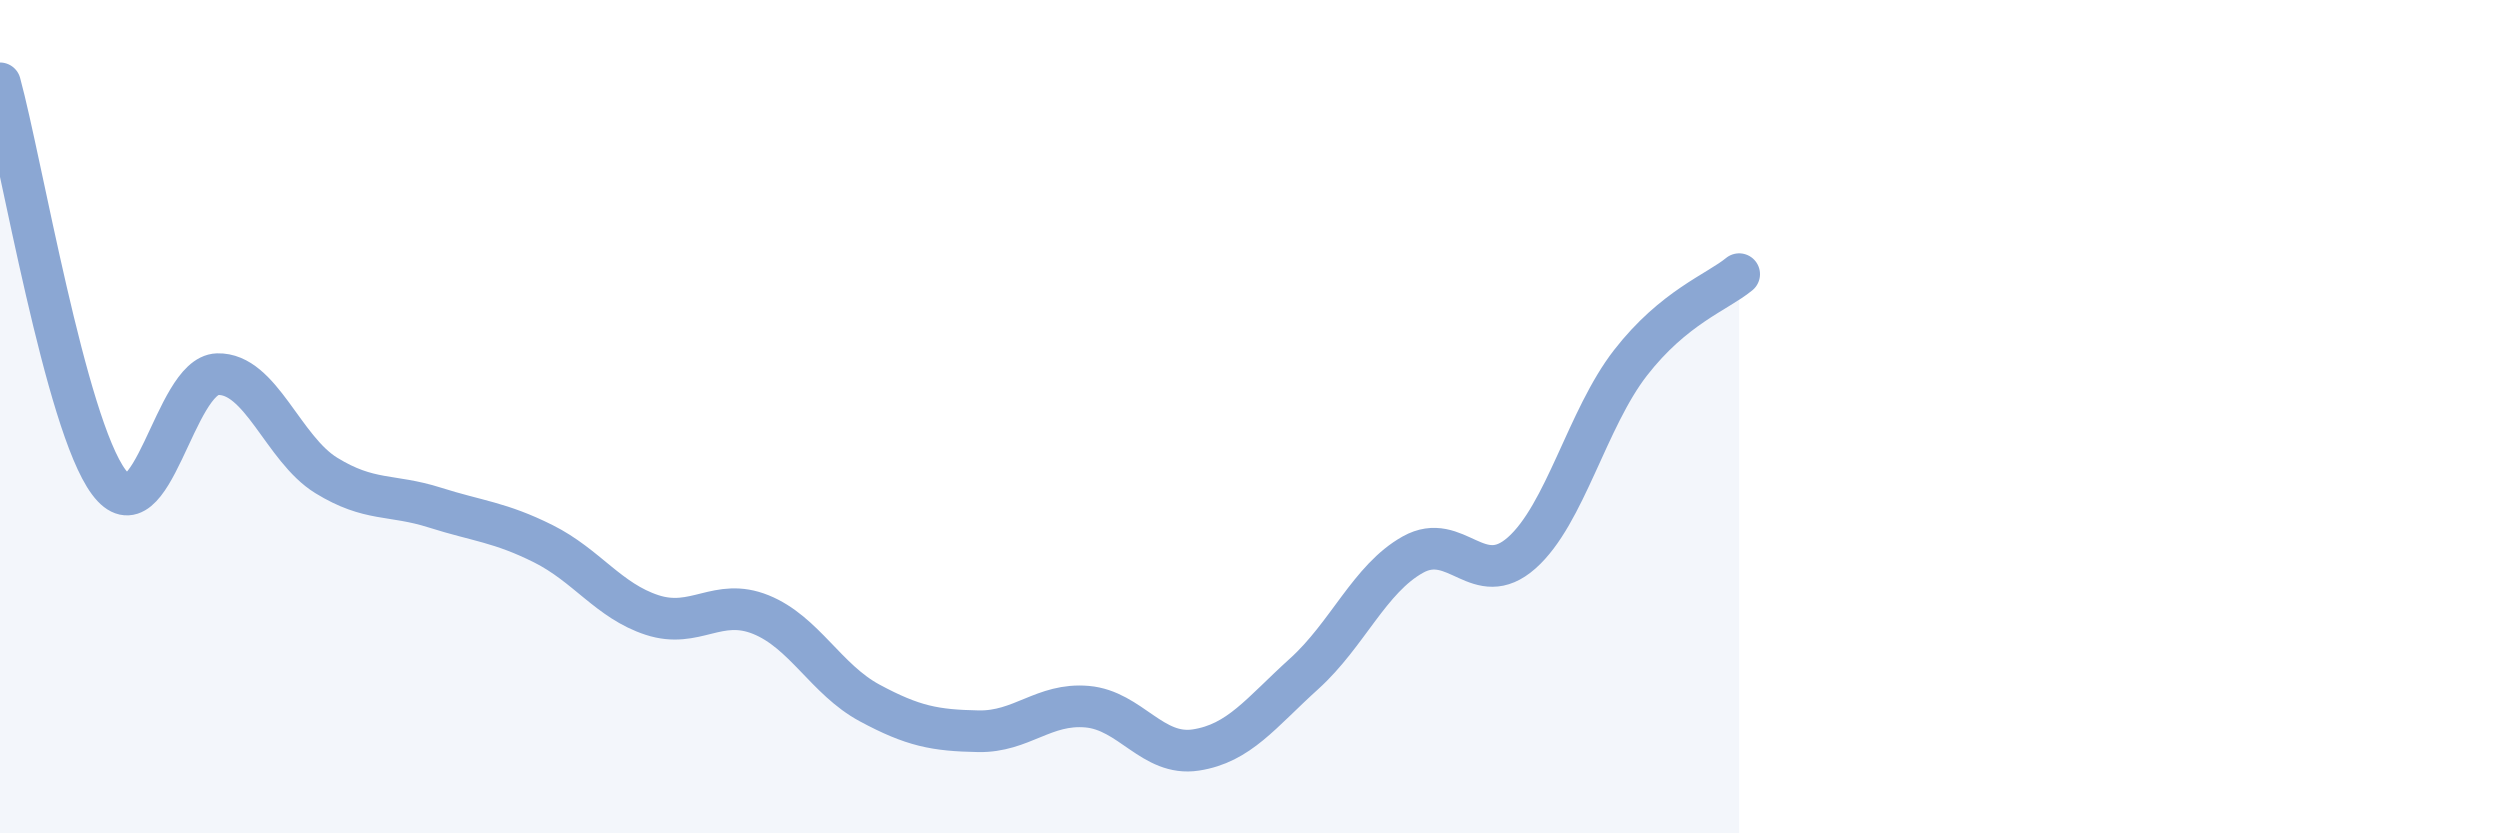 
    <svg width="60" height="20" viewBox="0 0 60 20" xmlns="http://www.w3.org/2000/svg">
      <path
        d="M 0,2 C 0.52,3.91 1.57,10.17 2.61,11.57 C 3.65,12.97 4.18,9.01 5.22,8.98 C 6.26,8.95 6.79,10.77 7.83,11.41 C 8.87,12.05 9.39,11.85 10.43,12.18 C 11.47,12.51 12,12.53 13.04,13.05 C 14.08,13.57 14.61,14.42 15.65,14.76 C 16.69,15.1 17.22,14.33 18.26,14.75 C 19.3,15.17 19.83,16.31 20.87,16.87 C 21.91,17.43 22.44,17.53 23.48,17.55 C 24.52,17.57 25.05,16.87 26.09,16.96 C 27.13,17.05 27.66,18.16 28.7,18 C 29.74,17.84 30.26,17.11 31.3,16.17 C 32.34,15.23 32.87,13.89 33.91,13.31 C 34.95,12.73 35.48,14.19 36.52,13.27 C 37.56,12.35 38.09,10.05 39.13,8.71 C 40.17,7.37 41.22,7.01 41.74,6.58L41.74 20L0 20Z"
        fill="#8ba7d3"
        opacity="0.1"
        stroke-linecap="round"
        stroke-linejoin="round"
      />
      <path
        d="M 0,2 C 0.52,3.91 1.57,10.17 2.61,11.57 C 3.65,12.97 4.18,9.01 5.22,8.98 C 6.26,8.95 6.79,10.77 7.83,11.41 C 8.87,12.05 9.39,11.85 10.43,12.18 C 11.47,12.51 12,12.53 13.04,13.05 C 14.08,13.57 14.61,14.42 15.65,14.76 C 16.69,15.1 17.22,14.33 18.26,14.75 C 19.3,15.17 19.83,16.31 20.87,16.87 C 21.91,17.43 22.44,17.53 23.48,17.55 C 24.52,17.57 25.05,16.87 26.09,16.96 C 27.13,17.05 27.66,18.16 28.7,18 C 29.74,17.84 30.26,17.11 31.3,16.17 C 32.34,15.23 32.87,13.89 33.91,13.31 C 34.95,12.73 35.48,14.19 36.52,13.27 C 37.56,12.35 38.09,10.05 39.13,8.71 C 40.17,7.37 41.22,7.01 41.74,6.58"
        stroke="#8ba7d3"
        stroke-width="1"
        fill="none"
        stroke-linecap="round"
        stroke-linejoin="round"
      />
    </svg>
  